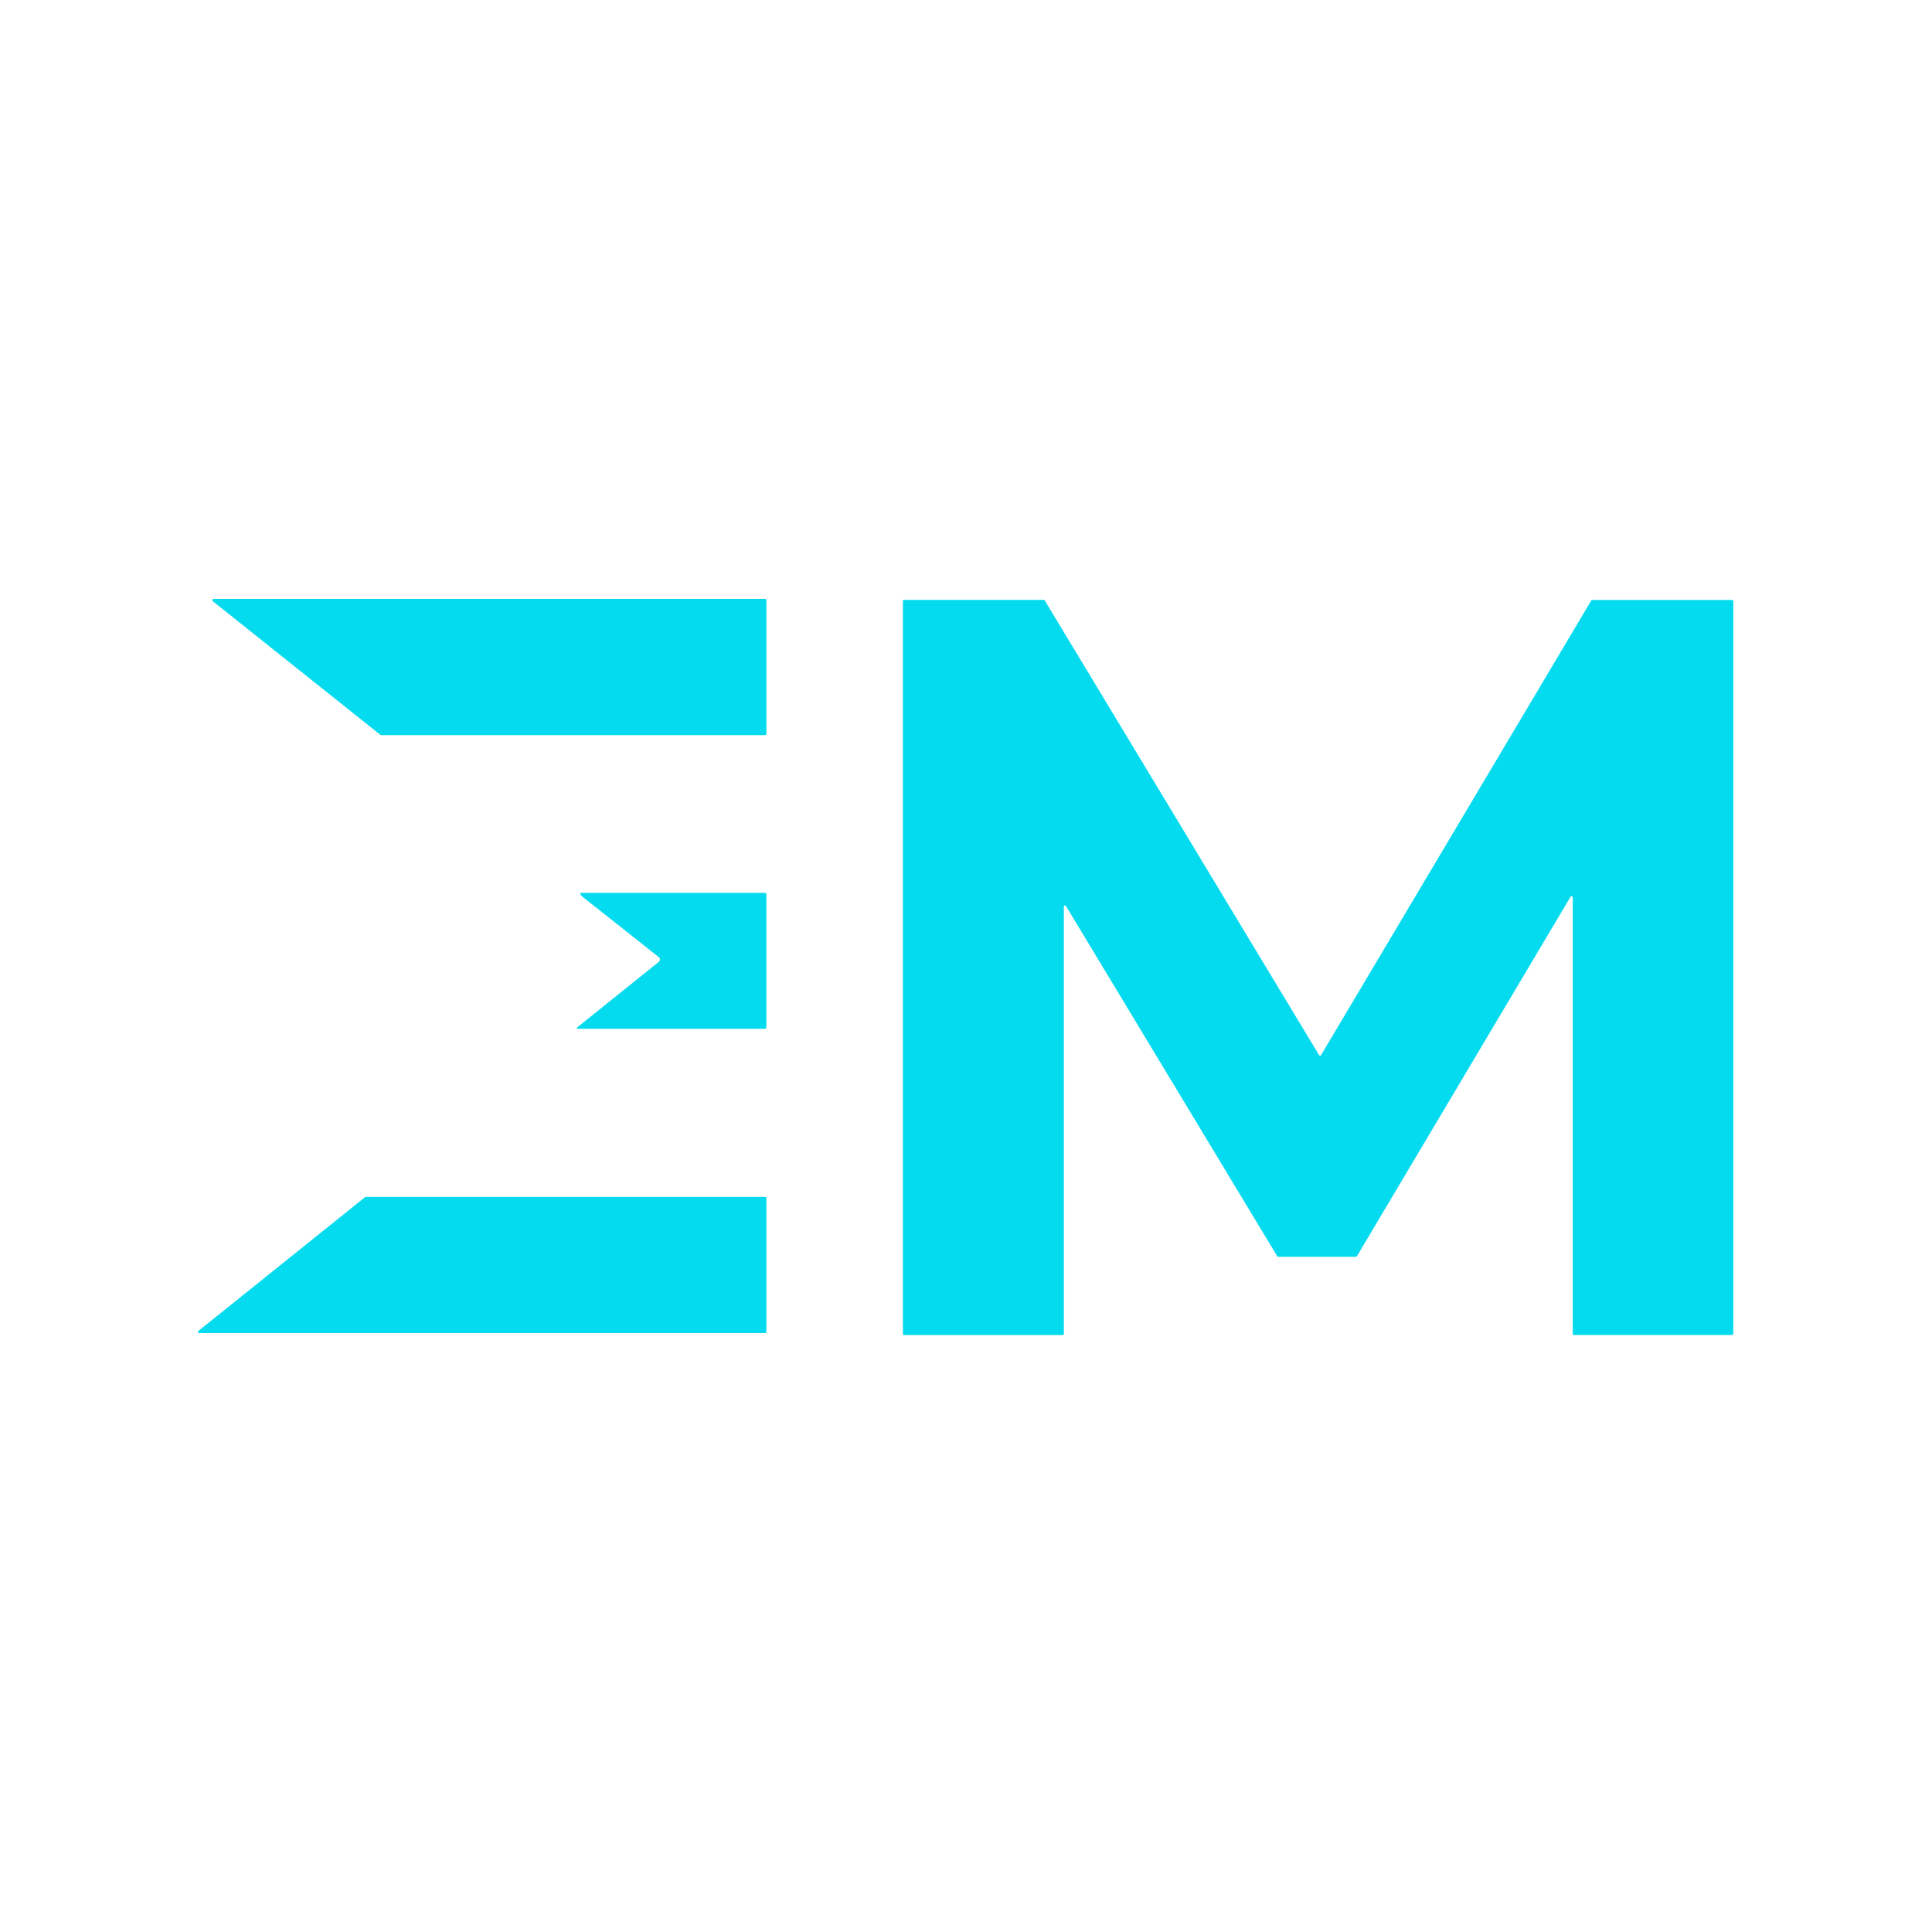 <svg viewBox="0.00 0.00 500.00 500.00" version="1.1" xmlns="http://www.w3.org/2000/svg">
<path d="M 198.34 155.34
  L 198.34 189.91
  A 0.34 0.34 0.0 0 1 198.00 190.25
  L 98.65 190.25
  A 0.34 0.34 0.0 0 1 98.44 190.18
  L 55.09 155.61
  A 0.34 0.34 0.0 0 1 55.30 155.00
  L 198.00 155.00
  A 0.34 0.34 0.0 0 1 198.34 155.34
  Z" fill="#04dbef"></path>
<path d="M 233.67 345.20
  L 233.67 155.55
  A 0.30 0.30 0.0 0 1 233.97 155.25
  L 270.12 155.25
  A 0.30 0.30 0.0 0 1 270.38 155.40
  L 341.37 273.05
  A 0.30 0.30 0.0 0 0 341.89 273.05
  L 411.81 155.42
  A 0.30 0.30 0.0 0 1 412.07 155.27
  L 448.28 155.27
  A 0.30 0.30 0.0 0 1 448.58 155.57
  L 448.58 345.19
  A 0.30 0.30 0.0 0 1 448.28 345.49
  L 407.32 345.49
  A 0.30 0.30 0.0 0 1 407.02 345.19
  L 407.02 232.23
  A 0.30 0.30 0.0 0 0 406.46 232.08
  L 351.17 325.10
  A 0.30 0.30 0.0 0 1 350.91 325.25
  L 330.80 325.25
  A 0.30 0.30 0.0 0 1 330.54 325.10
  L 275.88 234.49
  A 0.30 0.30 0.0 0 0 275.32 234.65
  L 275.32 345.20
  A 0.30 0.30 0.0 0 1 275.02 345.50
  L 233.97 345.50
  A 0.30 0.30 0.0 0 1 233.67 345.20
  Z" fill="#04dbef"></path>
<path d="M 149.47 266.25
  A 0.19 0.19 0.0 0 1 149.35 265.91
  L 170.51 248.92
  A 0.77 0.76 -45.2 0 0 170.51 247.73
  Q 166.50 244.55 150.72 232.05
  Q 150.40 231.80 150.21 231.39
  A 0.23 0.22 -12.3 0 1 150.42 231.07
  L 197.91 231.07
  A 0.42 0.42 0.0 0 1 198.33 231.49
  L 198.33 265.87
  A 0.38 0.37 -90.0 0 1 197.96 266.25
  L 149.47 266.25
  Z" fill="#04dbef"></path>
<path d="M 198.34 310.09
  L 198.34 344.67
  A 0.33 0.33 0.0 0 1 198.01 345.00
  L 51.60 345.00
  A 0.33 0.33 0.0 0 1 51.39 344.41
  L 94.47 309.83
  A 0.33 0.33 0.0 0 1 94.68 309.76
  L 198.01 309.76
  A 0.33 0.33 0.0 0 1 198.34 310.09
  Z" fill="#04dbef"></path>
</svg>
